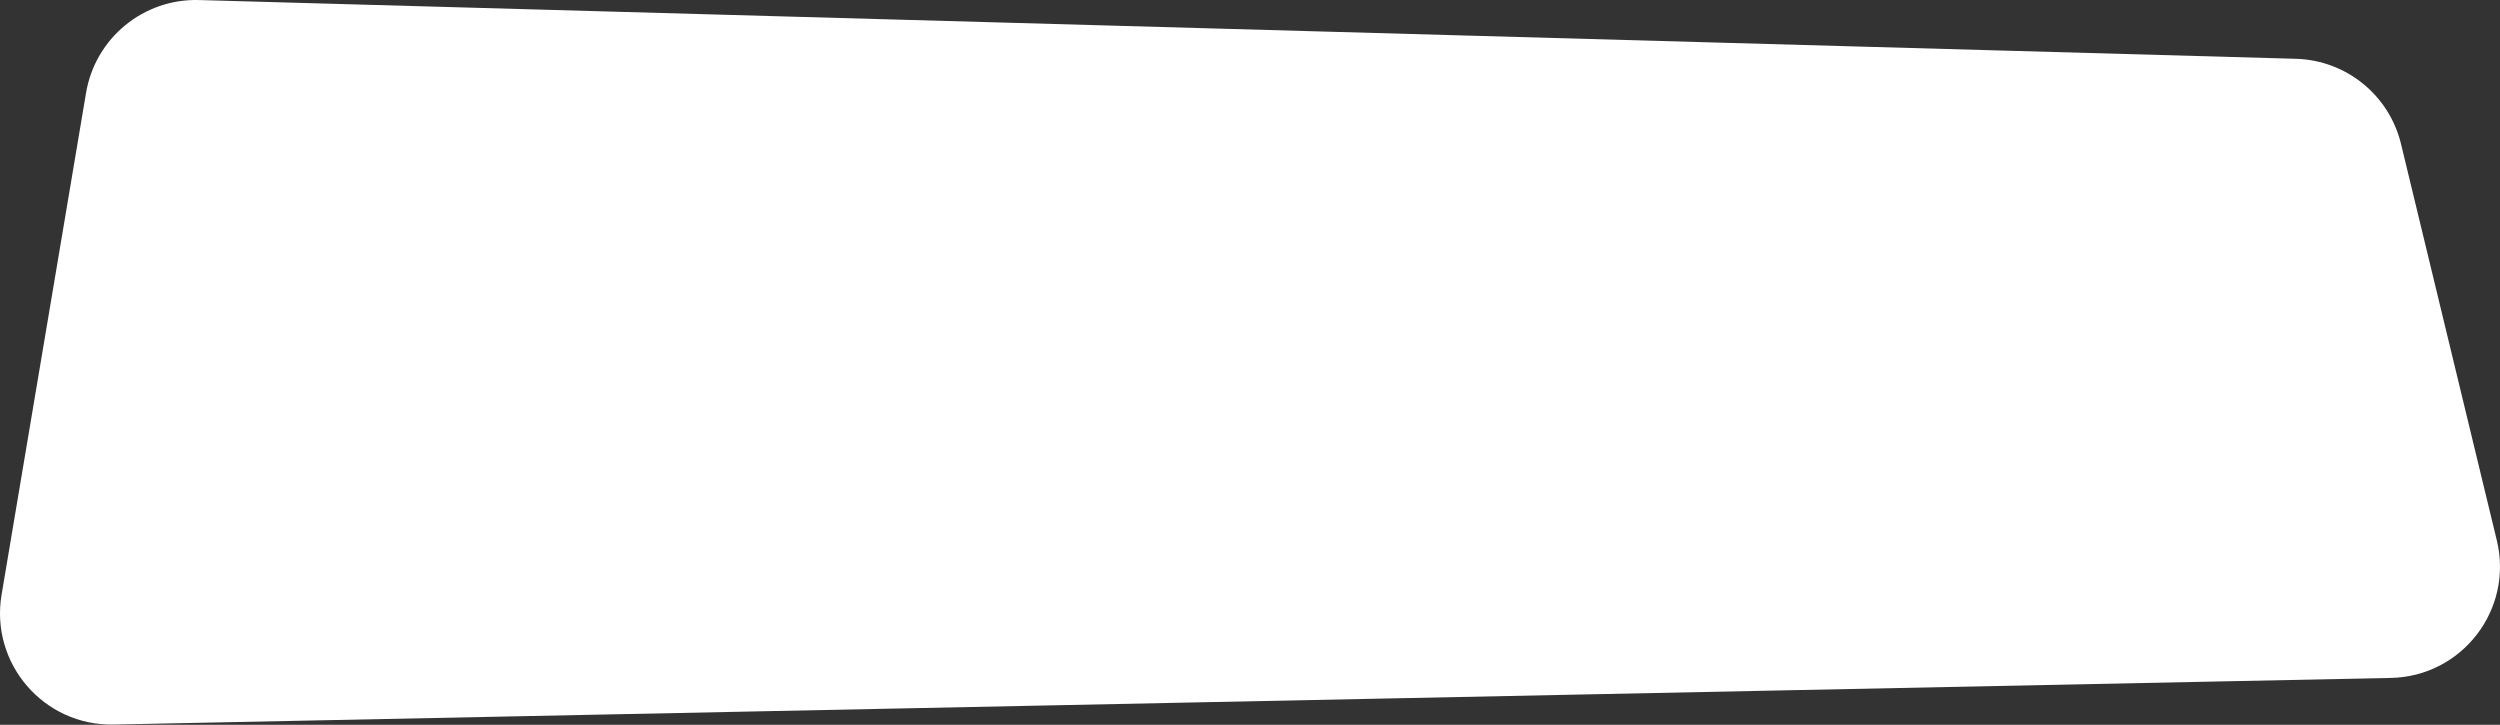 <?xml version="1.0" encoding="UTF-8"?> <svg xmlns="http://www.w3.org/2000/svg" width="4222" height="1224" viewBox="0 0 4222 1224" fill="none"><rect x="0" y="0" width="4222" height="1224" fill="#333333" stroke="none"/> <path d="M191.928 1223.62C74.077 1226.04 -16.907 1120.67 2.659 1004.43L145.328 156.82C160.897 64.323 242.254 -2.552 336.014 0.075L3877.32 99.287C3962.16 101.663 4034.89 160.577 4054.82 243.073L4216.65 912.719C4244.88 1029.49 4157.85 1142.42 4037.74 1144.88L191.928 1223.62Z" fill="white"></path> </svg> 